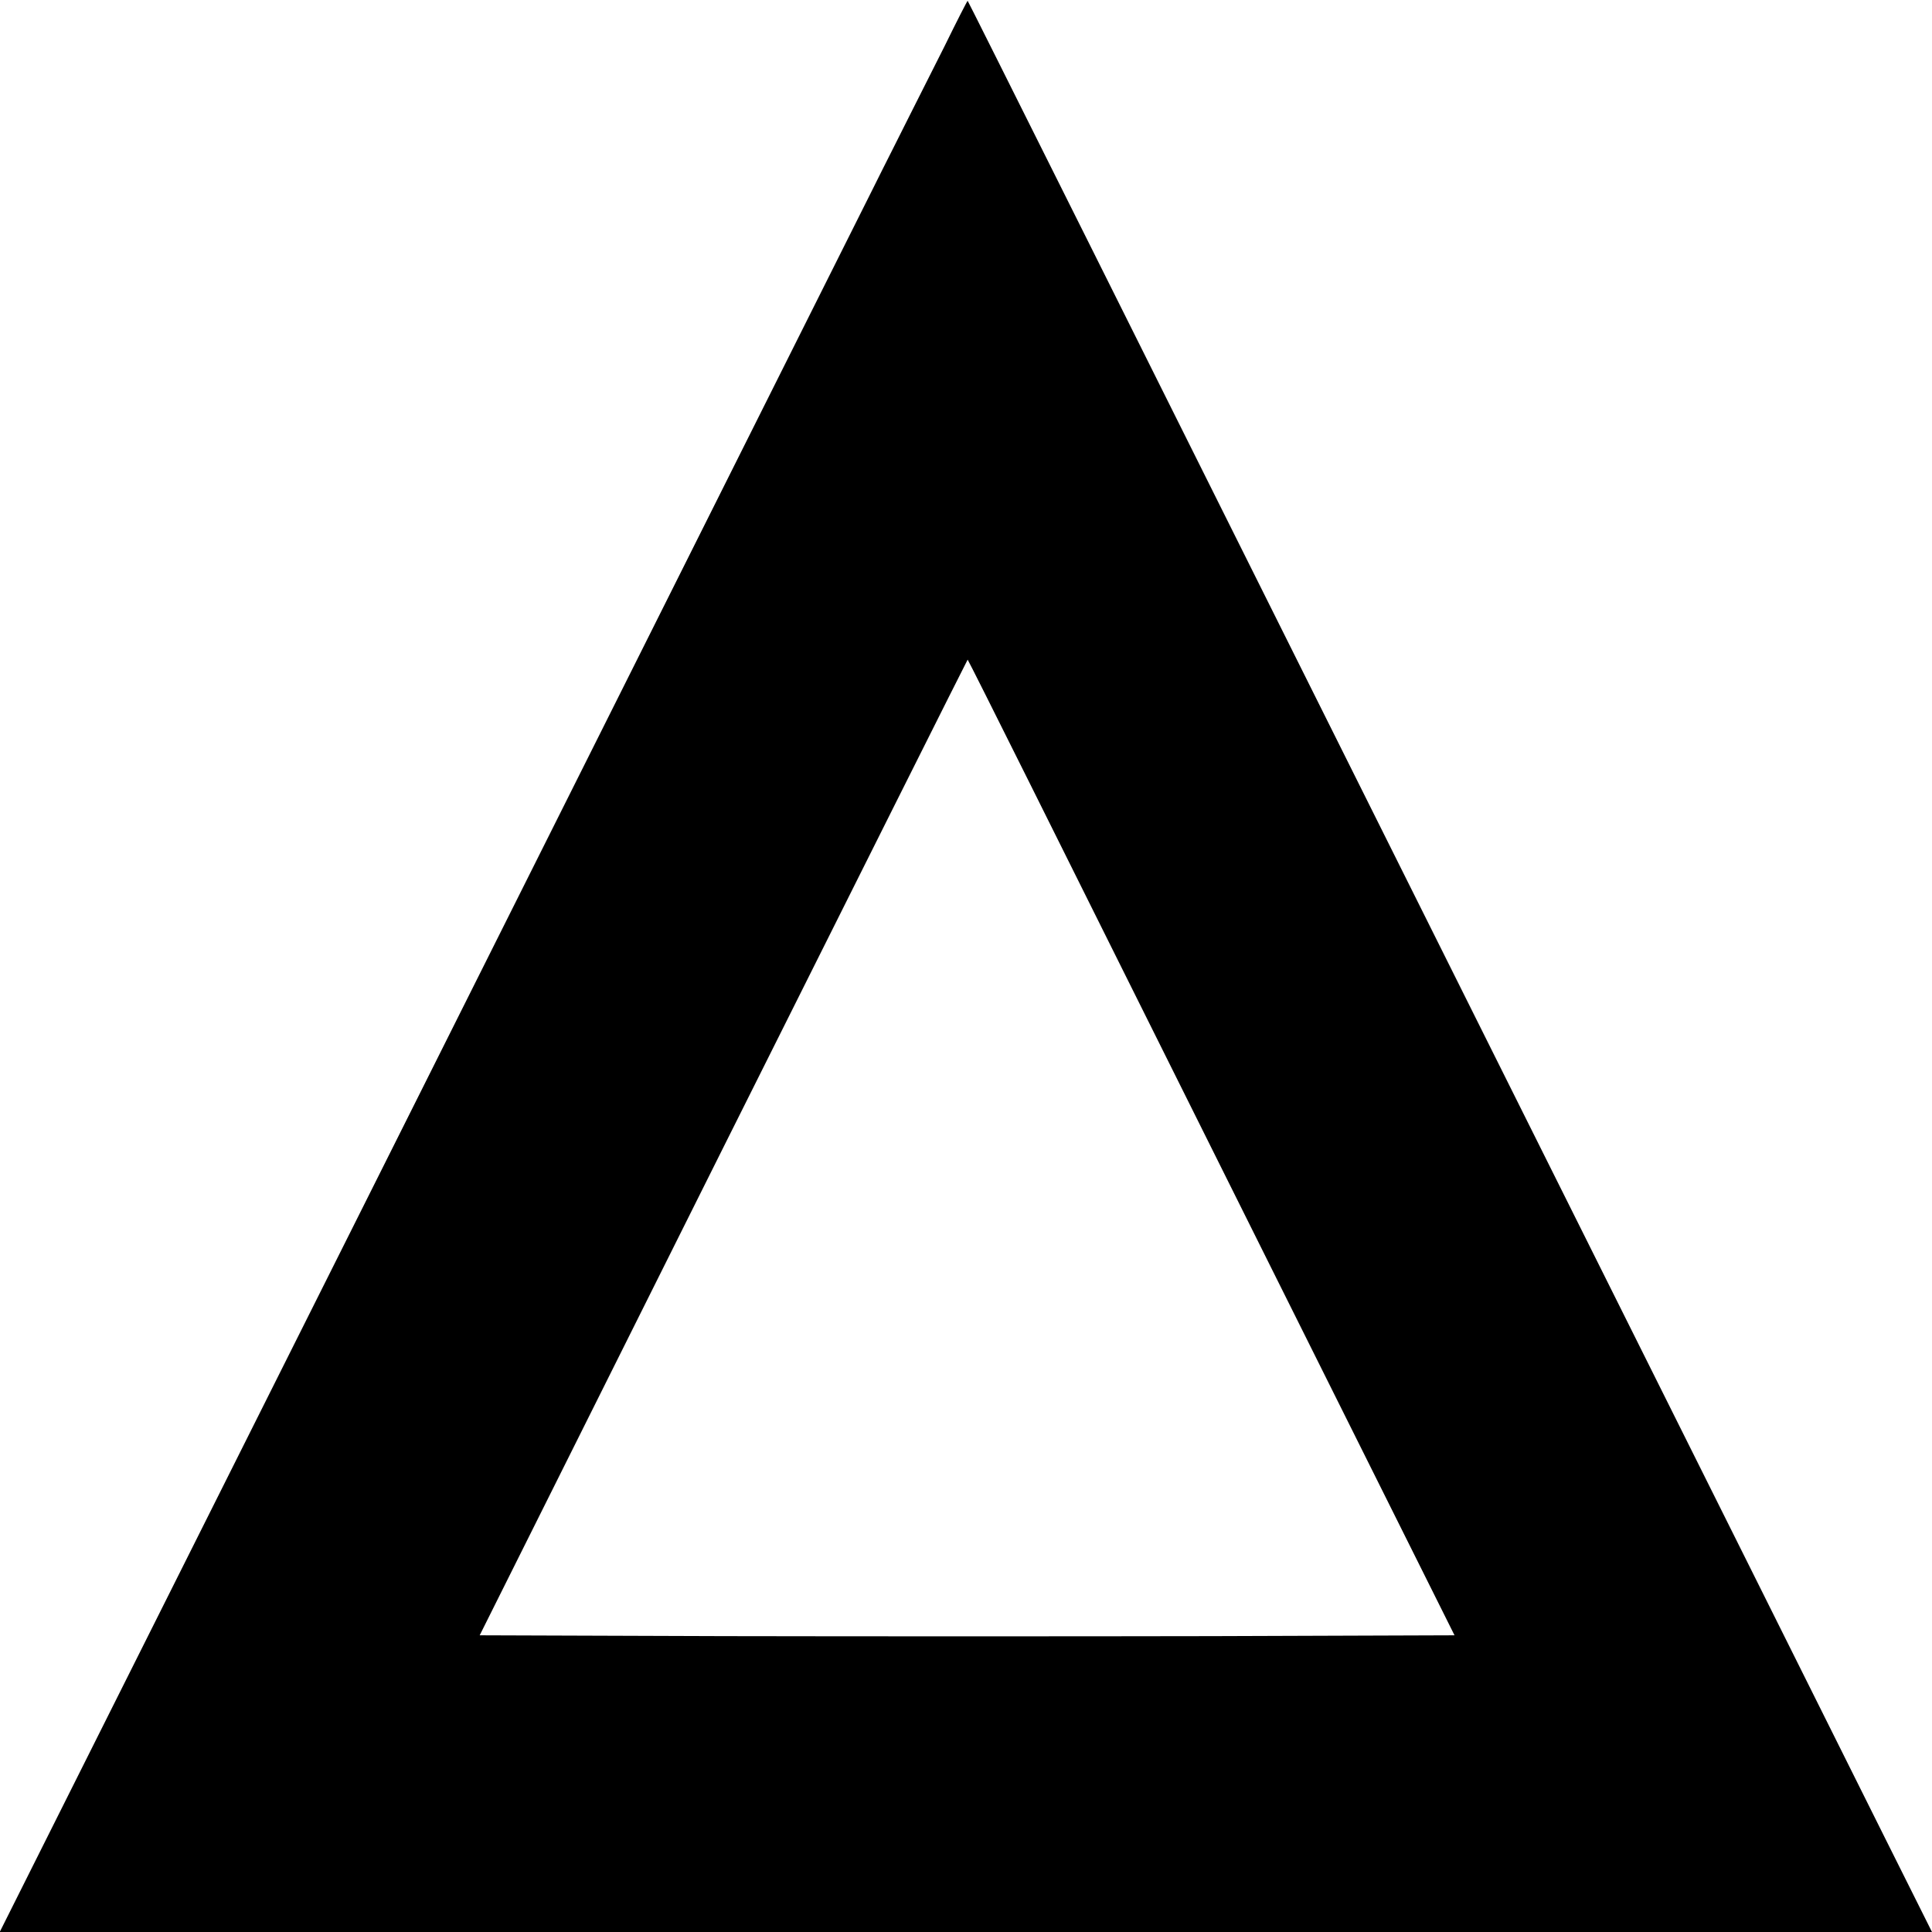 <?xml version="1.0" standalone="no"?>
<!DOCTYPE svg PUBLIC "-//W3C//DTD SVG 20010904//EN"
 "http://www.w3.org/TR/2001/REC-SVG-20010904/DTD/svg10.dtd">
<svg version="1.0" xmlns="http://www.w3.org/2000/svg"
 width="700pt" height="700pt" viewBox="0 0 700 700"
 preserveAspectRatio="xMidYMid meet">
<g transform="translate(0,700) scale(0.1,-0.1)"
fill="#000000" stroke="none">
<path d="M3422 6832 c-46 -91 -103 -204 -127 -252 -23 -47 -86 -170 -138 -275
-52 -104 -784 -1566 -1626 -3247 l-1532 -3058 3501 0 3500 0 -174 348 c-95
191 -730 1463 -1411 2827 -1379 2763 -1906 3819 -1909 3822 -1 1 -39 -73 -84
-165z m306 -2664 c121 -244 518 -1039 881 -1768 l661 -1325 -879 -3 c-484 -1
-1278 -1 -1766 0 l-887 3 883 1768 c486 972 884 1767 885 1767 1 0 101 -199
222 -442z"/>
</g>
</svg>
